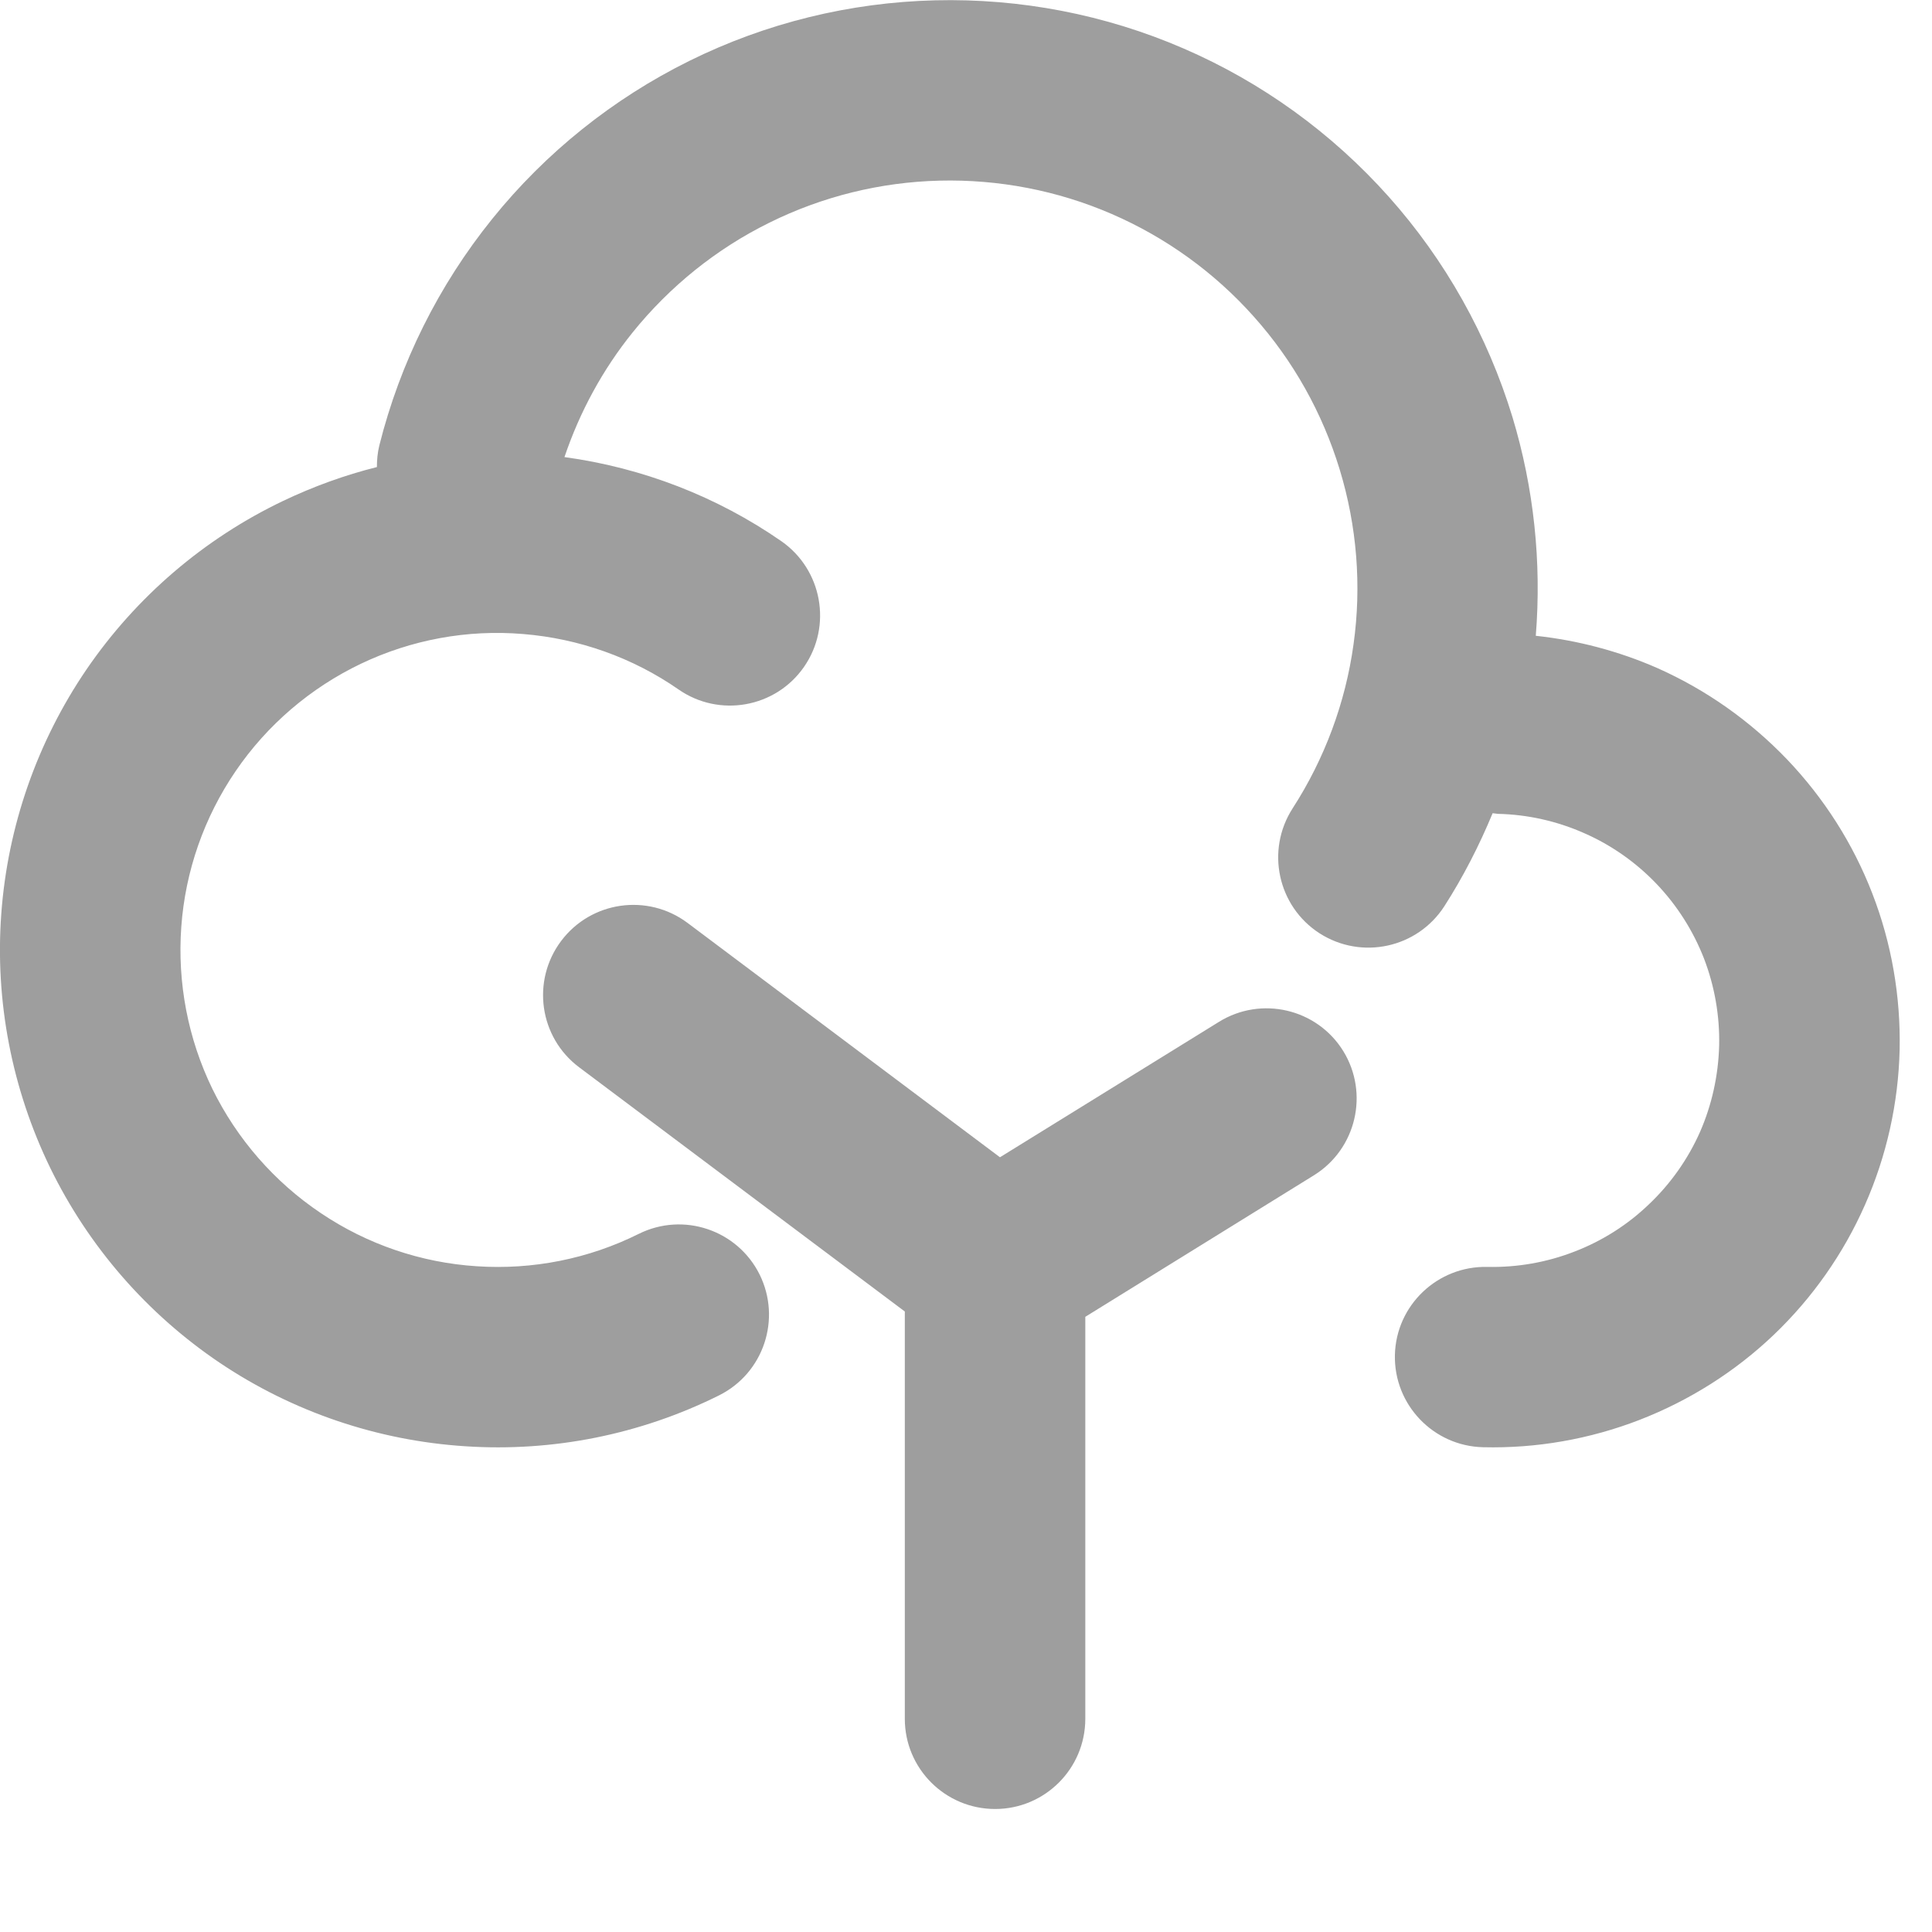 <svg width="12" height="12" viewBox="0 0 12 12" fill="none" xmlns="http://www.w3.org/2000/svg">
<path d="M3.485 5.845C3.671 5.597 4.022 5.547 4.27 5.732L6.211 7.188L7.571 6.347C7.834 6.184 8.18 6.265 8.343 6.528C8.505 6.791 8.424 7.137 8.161 7.3L6.741 8.179V10.676C6.741 10.985 6.49 11.236 6.181 11.236C5.871 11.236 5.62 10.985 5.62 10.676V8.146L3.597 6.629C3.349 6.443 3.3 6.092 3.485 5.845ZM5.808 0.002C6.337 -0.011 6.864 0.09 7.351 0.301C7.837 0.511 8.271 0.825 8.624 1.22C8.977 1.615 9.239 2.083 9.394 2.59C9.527 3.03 9.576 3.492 9.539 3.949C9.799 3.977 10.053 4.044 10.293 4.149C10.597 4.284 10.87 4.477 11.1 4.717C11.329 4.957 11.509 5.239 11.629 5.549C11.749 5.858 11.806 6.189 11.799 6.521C11.791 6.852 11.718 7.18 11.584 7.483C11.45 7.787 11.257 8.062 11.017 8.291C10.777 8.52 10.493 8.699 10.184 8.819C9.874 8.939 9.544 8.997 9.212 8.989C8.903 8.982 8.657 8.725 8.664 8.416C8.671 8.107 8.929 7.862 9.238 7.869C9.423 7.873 9.607 7.841 9.779 7.774C9.951 7.708 10.109 7.608 10.242 7.48C10.376 7.353 10.484 7.2 10.559 7.031C10.633 6.862 10.673 6.679 10.678 6.494C10.682 6.31 10.65 6.126 10.584 5.954C10.517 5.782 10.417 5.624 10.289 5.49C10.162 5.357 10.009 5.249 9.84 5.175C9.671 5.1 9.488 5.059 9.304 5.055C9.293 5.054 9.282 5.052 9.271 5.051C9.188 5.251 9.089 5.445 8.971 5.629C8.803 5.889 8.457 5.964 8.196 5.797C7.936 5.629 7.861 5.283 8.028 5.022C8.227 4.714 8.357 4.365 8.407 4.002C8.458 3.638 8.428 3.267 8.321 2.916C8.214 2.565 8.033 2.241 7.788 1.967C7.544 1.693 7.242 1.475 6.905 1.329C6.568 1.183 6.203 1.113 5.836 1.122C5.469 1.131 5.108 1.22 4.779 1.383C4.45 1.545 4.16 1.779 3.93 2.064C3.743 2.296 3.601 2.558 3.506 2.839C3.989 2.905 4.452 3.083 4.854 3.362C5.107 3.539 5.17 3.888 4.994 4.142C4.818 4.396 4.468 4.459 4.214 4.282C3.929 4.084 3.595 3.966 3.249 3.938C2.903 3.909 2.555 3.973 2.241 4.123C1.928 4.273 1.66 4.502 1.464 4.789C1.268 5.076 1.151 5.41 1.126 5.757C1.101 6.103 1.167 6.45 1.319 6.763C1.472 7.075 1.705 7.342 1.993 7.535C2.281 7.729 2.616 7.843 2.962 7.865C3.309 7.888 3.656 7.819 3.967 7.664C4.244 7.526 4.58 7.639 4.718 7.916C4.855 8.193 4.743 8.529 4.466 8.667C3.978 8.91 3.434 9.019 2.89 8.983C2.346 8.948 1.82 8.77 1.367 8.466C0.915 8.162 0.551 7.744 0.312 7.254C0.074 6.764 -0.032 6.219 0.008 5.675C0.048 5.131 0.231 4.607 0.538 4.157C0.846 3.707 1.267 3.346 1.759 3.111C1.946 3.022 2.141 2.951 2.341 2.901C2.341 2.857 2.345 2.812 2.356 2.767C2.485 2.253 2.724 1.773 3.057 1.36C3.389 0.948 3.807 0.613 4.282 0.378C4.757 0.143 5.278 0.015 5.808 0.002Z" fill="black" fill-opacity="0.38"/>
</svg>
